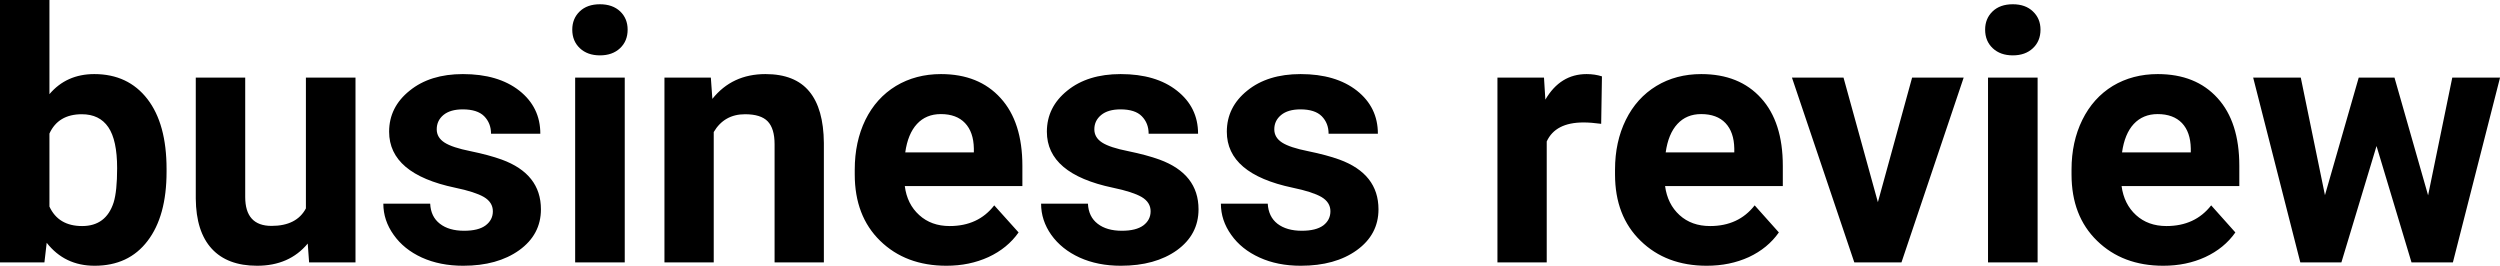 <?xml version="1.0" encoding="UTF-8" standalone="yes"?>
<svg xmlns="http://www.w3.org/2000/svg" width="100%" height="100%" viewBox="0 0 164.347 17.475" fill="#000000">
  <path d="M10.95 11.11L10.95 11.29Q10.95 14.21 9.70 15.84Q8.46 17.47 6.22 17.47L6.22 17.47Q4.25 17.47 3.07 15.96L3.07 15.96L2.92 17.25L0 17.25L0 0L3.25 0L3.25 6.19Q4.37 4.87 6.20 4.87L6.20 4.87Q8.42 4.87 9.69 6.51Q10.95 8.14 10.95 11.11L10.95 11.11ZM7.70 11.05L7.70 11.05Q7.70 9.21 7.12 8.36Q6.54 7.51 5.38 7.51L5.38 7.51Q3.83 7.51 3.25 8.78L3.25 8.78L3.25 13.58Q3.84 14.86 5.40 14.86L5.40 14.86Q6.97 14.86 7.47 13.31L7.47 13.31Q7.70 12.57 7.70 11.05ZM20.32 17.25L20.23 16.01Q19.02 17.47 16.90 17.47L16.90 17.47Q14.95 17.47 13.92 16.35Q12.89 15.23 12.87 13.06L12.87 13.06L12.87 5.10L16.12 5.10L16.12 12.95Q16.12 14.85 17.85 14.85L17.85 14.85Q19.50 14.85 20.11 13.70L20.11 13.70L20.11 5.10L23.37 5.10L23.37 17.25L20.32 17.25ZM32.40 13.89L32.40 13.89Q32.40 13.30 31.81 12.95Q31.22 12.61 29.92 12.34L29.92 12.34Q25.58 11.43 25.58 8.66L25.58 8.66Q25.58 7.04 26.93 5.96Q28.27 4.87 30.43 4.87L30.43 4.87Q32.75 4.87 34.14 5.96Q35.52 7.05 35.52 8.79L35.52 8.79L32.28 8.79Q32.28 8.10 31.83 7.64Q31.38 7.19 30.42 7.19L30.42 7.19Q29.60 7.19 29.15 7.56Q28.71 7.93 28.71 8.50L28.71 8.50Q28.71 9.04 29.22 9.37Q29.73 9.70 30.94 9.94Q32.15 10.19 32.98 10.49L32.98 10.49Q35.56 11.43 35.56 13.76L35.56 13.76Q35.56 15.42 34.13 16.45Q32.70 17.47 30.45 17.47L30.45 17.47Q28.92 17.47 27.73 16.93Q26.55 16.39 25.88 15.44Q25.20 14.49 25.20 13.39L25.20 13.39L28.28 13.39Q28.32 14.25 28.92 14.71Q29.51 15.17 30.51 15.17L30.51 15.17Q31.45 15.17 31.92 14.82Q32.40 14.46 32.40 13.89ZM41.07 5.10L41.07 17.25L37.81 17.25L37.81 5.10L41.07 5.10ZM37.62 1.95L37.62 1.95Q37.62 1.22 38.11 0.75Q38.60 0.28 39.44 0.28L39.44 0.28Q40.27 0.28 40.77 0.75Q41.26 1.22 41.26 1.95L41.26 1.95Q41.26 2.70 40.76 3.17Q40.26 3.64 39.44 3.64Q38.62 3.64 38.12 3.17Q37.62 2.70 37.62 1.95ZM43.68 5.10L46.73 5.10L46.83 6.50Q48.13 4.87 50.32 4.87L50.32 4.87Q52.26 4.87 53.20 6.01Q54.14 7.14 54.16 9.40L54.16 9.40L54.16 17.25L50.92 17.25L50.92 9.48Q50.92 8.45 50.47 7.98Q50.02 7.51 48.98 7.51L48.98 7.51Q47.61 7.51 46.92 8.68L46.92 8.68L46.92 17.25L43.68 17.25L43.68 5.10ZM62.22 17.47L62.22 17.47Q59.54 17.47 57.86 15.83Q56.19 14.20 56.19 11.47L56.19 11.47L56.19 11.15Q56.19 9.32 56.89 7.88Q57.60 6.44 58.90 5.65Q60.20 4.87 61.86 4.87L61.86 4.87Q64.35 4.87 65.78 6.45Q67.21 8.02 67.21 10.90L67.21 10.90L67.21 12.23L59.48 12.23Q59.63 13.42 60.43 14.14Q61.22 14.86 62.43 14.86L62.43 14.86Q64.31 14.86 65.36 13.50L65.36 13.50L66.96 15.28Q66.23 16.32 64.98 16.90Q63.73 17.47 62.22 17.47ZM61.85 7.50L61.85 7.50Q60.88 7.50 60.28 8.15Q59.68 8.80 59.51 10.02L59.51 10.02L64.02 10.02L64.02 9.76Q64.00 8.68 63.44 8.09Q62.88 7.50 61.85 7.50ZM75.64 13.89L75.64 13.89Q75.64 13.30 75.05 12.95Q74.46 12.61 73.16 12.34L73.16 12.34Q68.82 11.43 68.82 8.66L68.82 8.66Q68.82 7.04 70.16 5.96Q71.50 4.87 73.67 4.87L73.67 4.87Q75.99 4.87 77.37 5.96Q78.76 7.05 78.76 8.79L78.76 8.79L75.51 8.79Q75.51 8.10 75.06 7.64Q74.62 7.19 73.66 7.19L73.66 7.19Q72.84 7.19 72.39 7.56Q71.94 7.93 71.94 8.50L71.94 8.50Q71.94 9.04 72.45 9.37Q72.96 9.70 74.18 9.94Q75.39 10.19 76.22 10.49L76.22 10.49Q78.79 11.43 78.79 13.76L78.79 13.76Q78.79 15.42 77.37 16.45Q75.94 17.47 73.68 17.47L73.68 17.47Q72.16 17.47 70.97 16.93Q69.79 16.39 69.11 15.44Q68.44 14.49 68.44 13.39L68.44 13.39L71.52 13.39Q71.56 14.25 72.16 14.71Q72.75 15.17 73.75 15.17L73.75 15.17Q74.68 15.17 75.16 14.82Q75.64 14.46 75.64 13.89ZM87.46 13.89L87.46 13.89Q87.46 13.30 86.87 12.95Q86.28 12.61 84.98 12.34L84.98 12.34Q80.65 11.43 80.65 8.66L80.65 8.66Q80.65 7.04 81.99 5.96Q83.33 4.87 85.50 4.87L85.50 4.87Q87.81 4.87 89.20 5.96Q90.58 7.05 90.58 8.79L90.58 8.79L87.34 8.79Q87.34 8.10 86.89 7.64Q86.44 7.19 85.49 7.19L85.49 7.19Q84.67 7.19 84.22 7.56Q83.77 7.93 83.77 8.50L83.77 8.50Q83.77 9.04 84.28 9.37Q84.79 9.70 86.00 9.94Q87.22 10.19 88.05 10.49L88.05 10.49Q90.62 11.43 90.62 13.76L90.62 13.76Q90.62 15.42 89.19 16.45Q87.77 17.47 85.51 17.47L85.51 17.47Q83.98 17.47 82.80 16.93Q81.61 16.39 80.94 15.44Q80.26 14.49 80.26 13.39L80.26 13.39L83.34 13.39Q83.39 14.25 83.98 14.71Q84.58 15.17 85.58 15.17L85.58 15.17Q86.51 15.17 86.99 14.82Q87.46 14.46 87.46 13.89ZM105.31 5.02L105.26 8.14Q104.60 8.05 104.10 8.05L104.10 8.05Q102.25 8.05 101.68 9.30L101.68 9.30L101.68 17.25L98.44 17.25L98.44 5.10L101.50 5.10L101.59 6.55Q102.57 4.87 104.30 4.87L104.30 4.87Q104.84 4.87 105.31 5.02L105.31 5.02ZM112.20 17.47L112.20 17.47Q109.53 17.47 107.85 15.83Q106.17 14.20 106.17 11.47L106.17 11.47L106.17 11.15Q106.17 9.32 106.88 7.88Q107.59 6.44 108.89 5.65Q110.18 4.87 111.84 4.87L111.84 4.87Q114.34 4.87 115.77 6.45Q117.20 8.02 117.20 10.90L117.20 10.90L117.20 12.23L109.46 12.23Q109.62 13.42 110.41 14.14Q111.20 14.86 112.42 14.86L112.42 14.86Q114.29 14.86 115.35 13.50L115.35 13.50L116.94 15.28Q116.21 16.32 114.97 16.90Q113.72 17.47 112.20 17.47ZM111.83 7.50L111.83 7.50Q110.87 7.50 110.27 8.15Q109.67 8.80 109.50 10.02L109.50 10.02L114.01 10.02L114.01 9.76Q113.99 8.68 113.43 8.09Q112.87 7.50 111.83 7.50ZM121.19 5.10L123.45 13.29L125.70 5.10L129.09 5.10L125.00 17.25L121.90 17.25L117.80 5.10L121.19 5.10ZM133.95 5.10L133.95 17.25L130.69 17.25L130.69 5.10L133.95 5.10ZM130.50 1.95L130.50 1.95Q130.50 1.22 130.99 0.75Q131.48 0.28 132.32 0.28L132.32 0.28Q133.15 0.28 133.64 0.75Q134.14 1.22 134.14 1.95L134.14 1.95Q134.14 2.70 133.64 3.17Q133.14 3.64 132.32 3.64Q131.50 3.64 131.00 3.17Q130.50 2.70 130.50 1.95ZM142.21 17.47L142.21 17.47Q139.54 17.47 137.86 15.83Q136.18 14.20 136.18 11.47L136.18 11.47L136.18 11.15Q136.18 9.32 136.89 7.88Q137.60 6.44 138.89 5.65Q140.19 4.87 141.85 4.87L141.85 4.87Q144.35 4.87 145.78 6.45Q147.21 8.02 147.21 10.90L147.21 10.90L147.21 12.23L139.47 12.23Q139.63 13.42 140.42 14.14Q141.21 14.86 142.42 14.86L142.42 14.86Q144.30 14.86 145.36 13.50L145.36 13.50L146.95 15.28Q146.22 16.32 144.97 16.90Q143.73 17.47 142.21 17.47ZM141.84 7.50L141.84 7.50Q140.88 7.50 140.27 8.15Q139.67 8.80 139.50 10.02L139.50 10.02L144.02 10.02L144.02 9.76Q144.00 8.68 143.44 8.09Q142.87 7.50 141.84 7.50ZM157.41 5.10L159.62 12.84L161.21 5.10L164.35 5.10L161.25 17.25L158.53 17.25L156.23 9.60L153.92 17.25L151.22 17.25L148.12 5.10L151.25 5.10L152.84 12.83L155.06 5.10L157.41 5.10Z" preserveAspectRatio="none"/>
</svg>